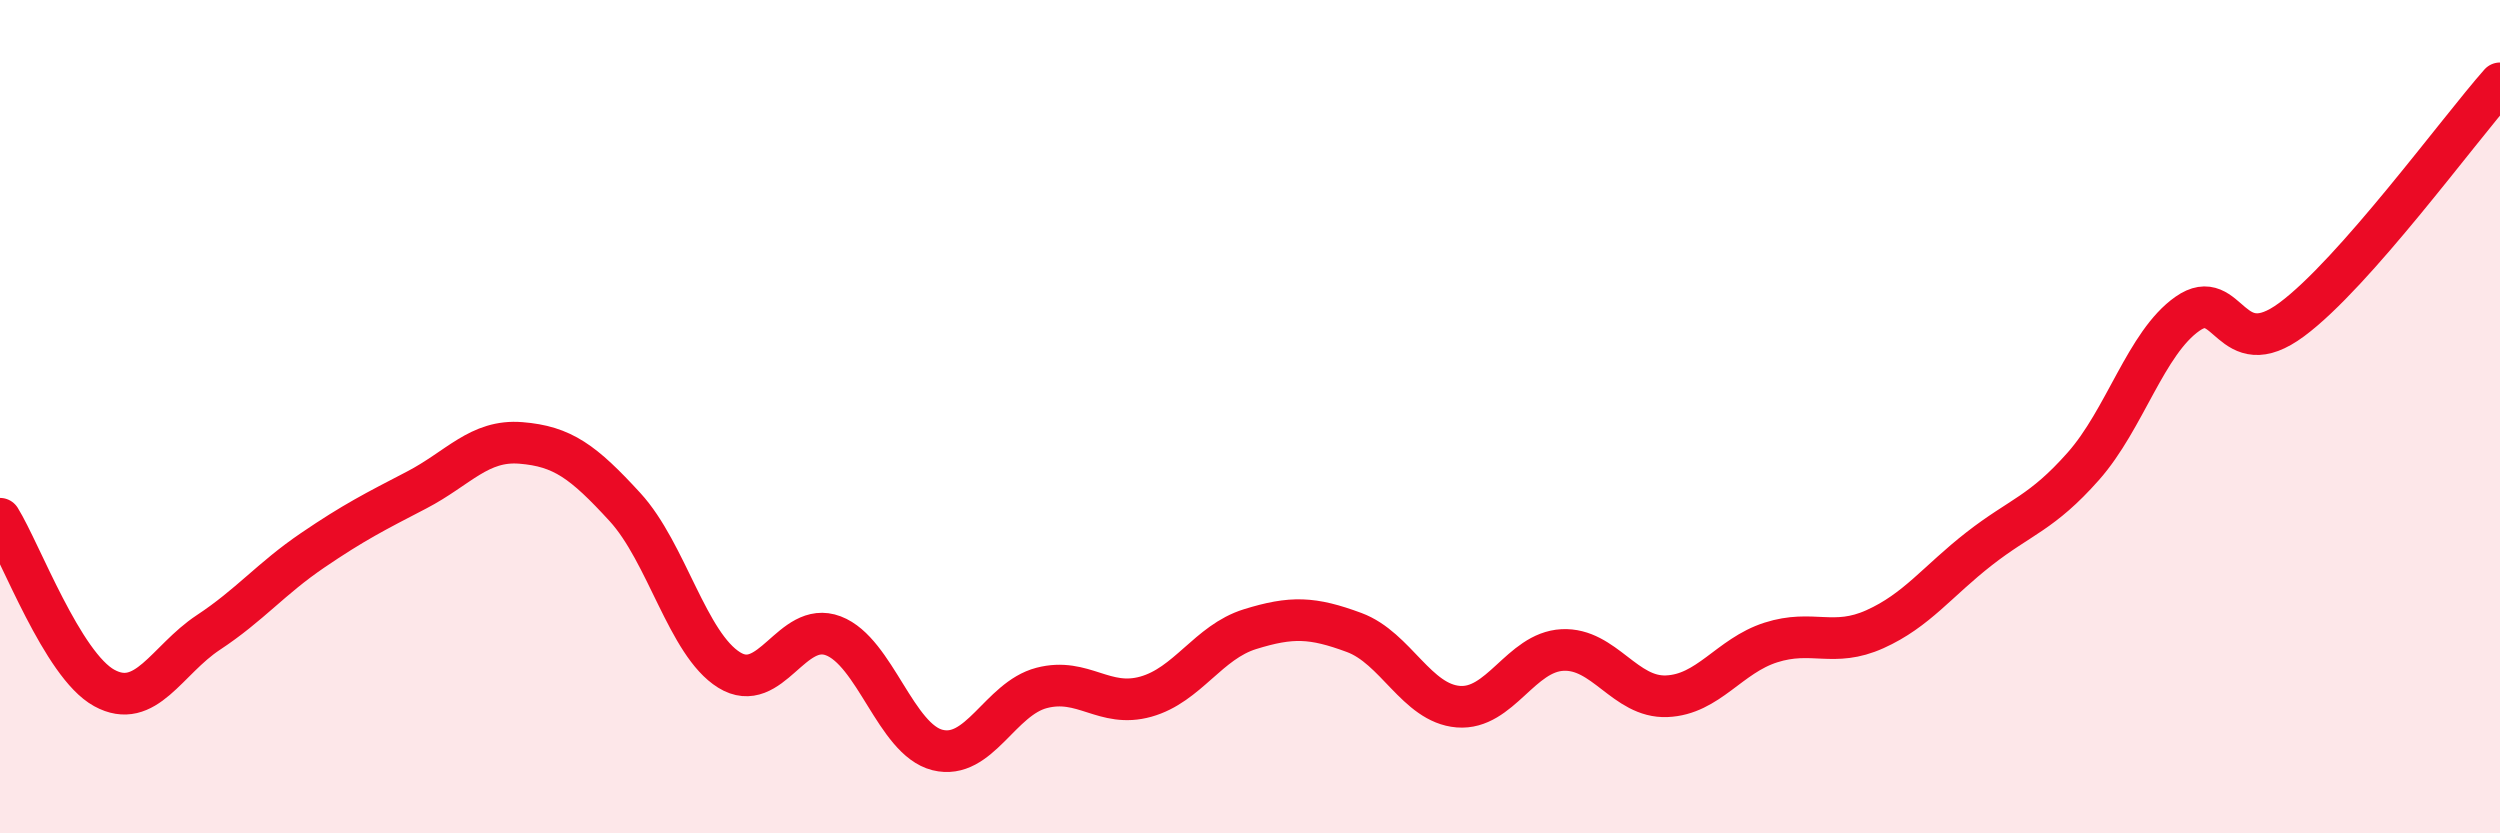 
    <svg width="60" height="20" viewBox="0 0 60 20" xmlns="http://www.w3.org/2000/svg">
      <path
        d="M 0,12.45 C 0.5,13.26 1.5,15.96 2.5,16.51 C 3.5,17.06 4,15.84 5,15.18 C 6,14.52 6.5,13.89 7.5,13.21 C 8.5,12.53 9,12.28 10,11.76 C 11,11.24 11.5,10.55 12.5,10.63 C 13.5,10.71 14,11.08 15,12.17 C 16,13.26 16.5,15.46 17.5,16.08 C 18.5,16.7 19,14.88 20,15.26 C 21,15.64 21.5,17.75 22.5,18 C 23.5,18.25 24,16.77 25,16.51 C 26,16.25 26.5,17 27.5,16.72 C 28.5,16.44 29,15.41 30,15.1 C 31,14.79 31.5,14.81 32.5,15.18 C 33.5,15.55 34,16.88 35,16.96 C 36,17.04 36.5,15.65 37.5,15.6 C 38.5,15.55 39,16.75 40,16.71 C 41,16.67 41.5,15.74 42.5,15.42 C 43.5,15.1 44,15.55 45,15.1 C 46,14.65 46.5,13.95 47.5,13.17 C 48.5,12.39 49,12.32 50,11.19 C 51,10.06 51.5,8.23 52.5,7.53 C 53.5,6.83 53.5,8.78 55,7.67 C 56.5,6.56 59,3.13 60,2L60 20L0 20Z"
        fill="#EB0A25"
        opacity="0.1"
        stroke-linecap="round"
        stroke-linejoin="round"
      />
      <path
        d="M 0,12.45 C 0.5,13.26 1.5,15.96 2.5,16.51 C 3.5,17.06 4,15.84 5,15.18 C 6,14.52 6.5,13.89 7.5,13.21 C 8.5,12.53 9,12.28 10,11.76 C 11,11.24 11.5,10.55 12.5,10.63 C 13.5,10.71 14,11.08 15,12.17 C 16,13.26 16.5,15.46 17.5,16.08 C 18.5,16.7 19,14.88 20,15.26 C 21,15.64 21.5,17.75 22.5,18 C 23.5,18.25 24,16.77 25,16.51 C 26,16.25 26.5,17 27.5,16.72 C 28.5,16.44 29,15.41 30,15.1 C 31,14.79 31.5,14.81 32.5,15.18 C 33.5,15.55 34,16.88 35,16.96 C 36,17.04 36.5,15.65 37.5,15.6 C 38.5,15.55 39,16.75 40,16.71 C 41,16.67 41.5,15.74 42.5,15.42 C 43.5,15.1 44,15.55 45,15.1 C 46,14.65 46.5,13.95 47.5,13.17 C 48.5,12.39 49,12.32 50,11.19 C 51,10.06 51.5,8.23 52.5,7.53 C 53.5,6.83 53.5,8.78 55,7.67 C 56.5,6.56 59,3.13 60,2"
        stroke="#EB0A25"
        stroke-width="1"
        fill="none"
        stroke-linecap="round"
        stroke-linejoin="round"
      />
    </svg>
  